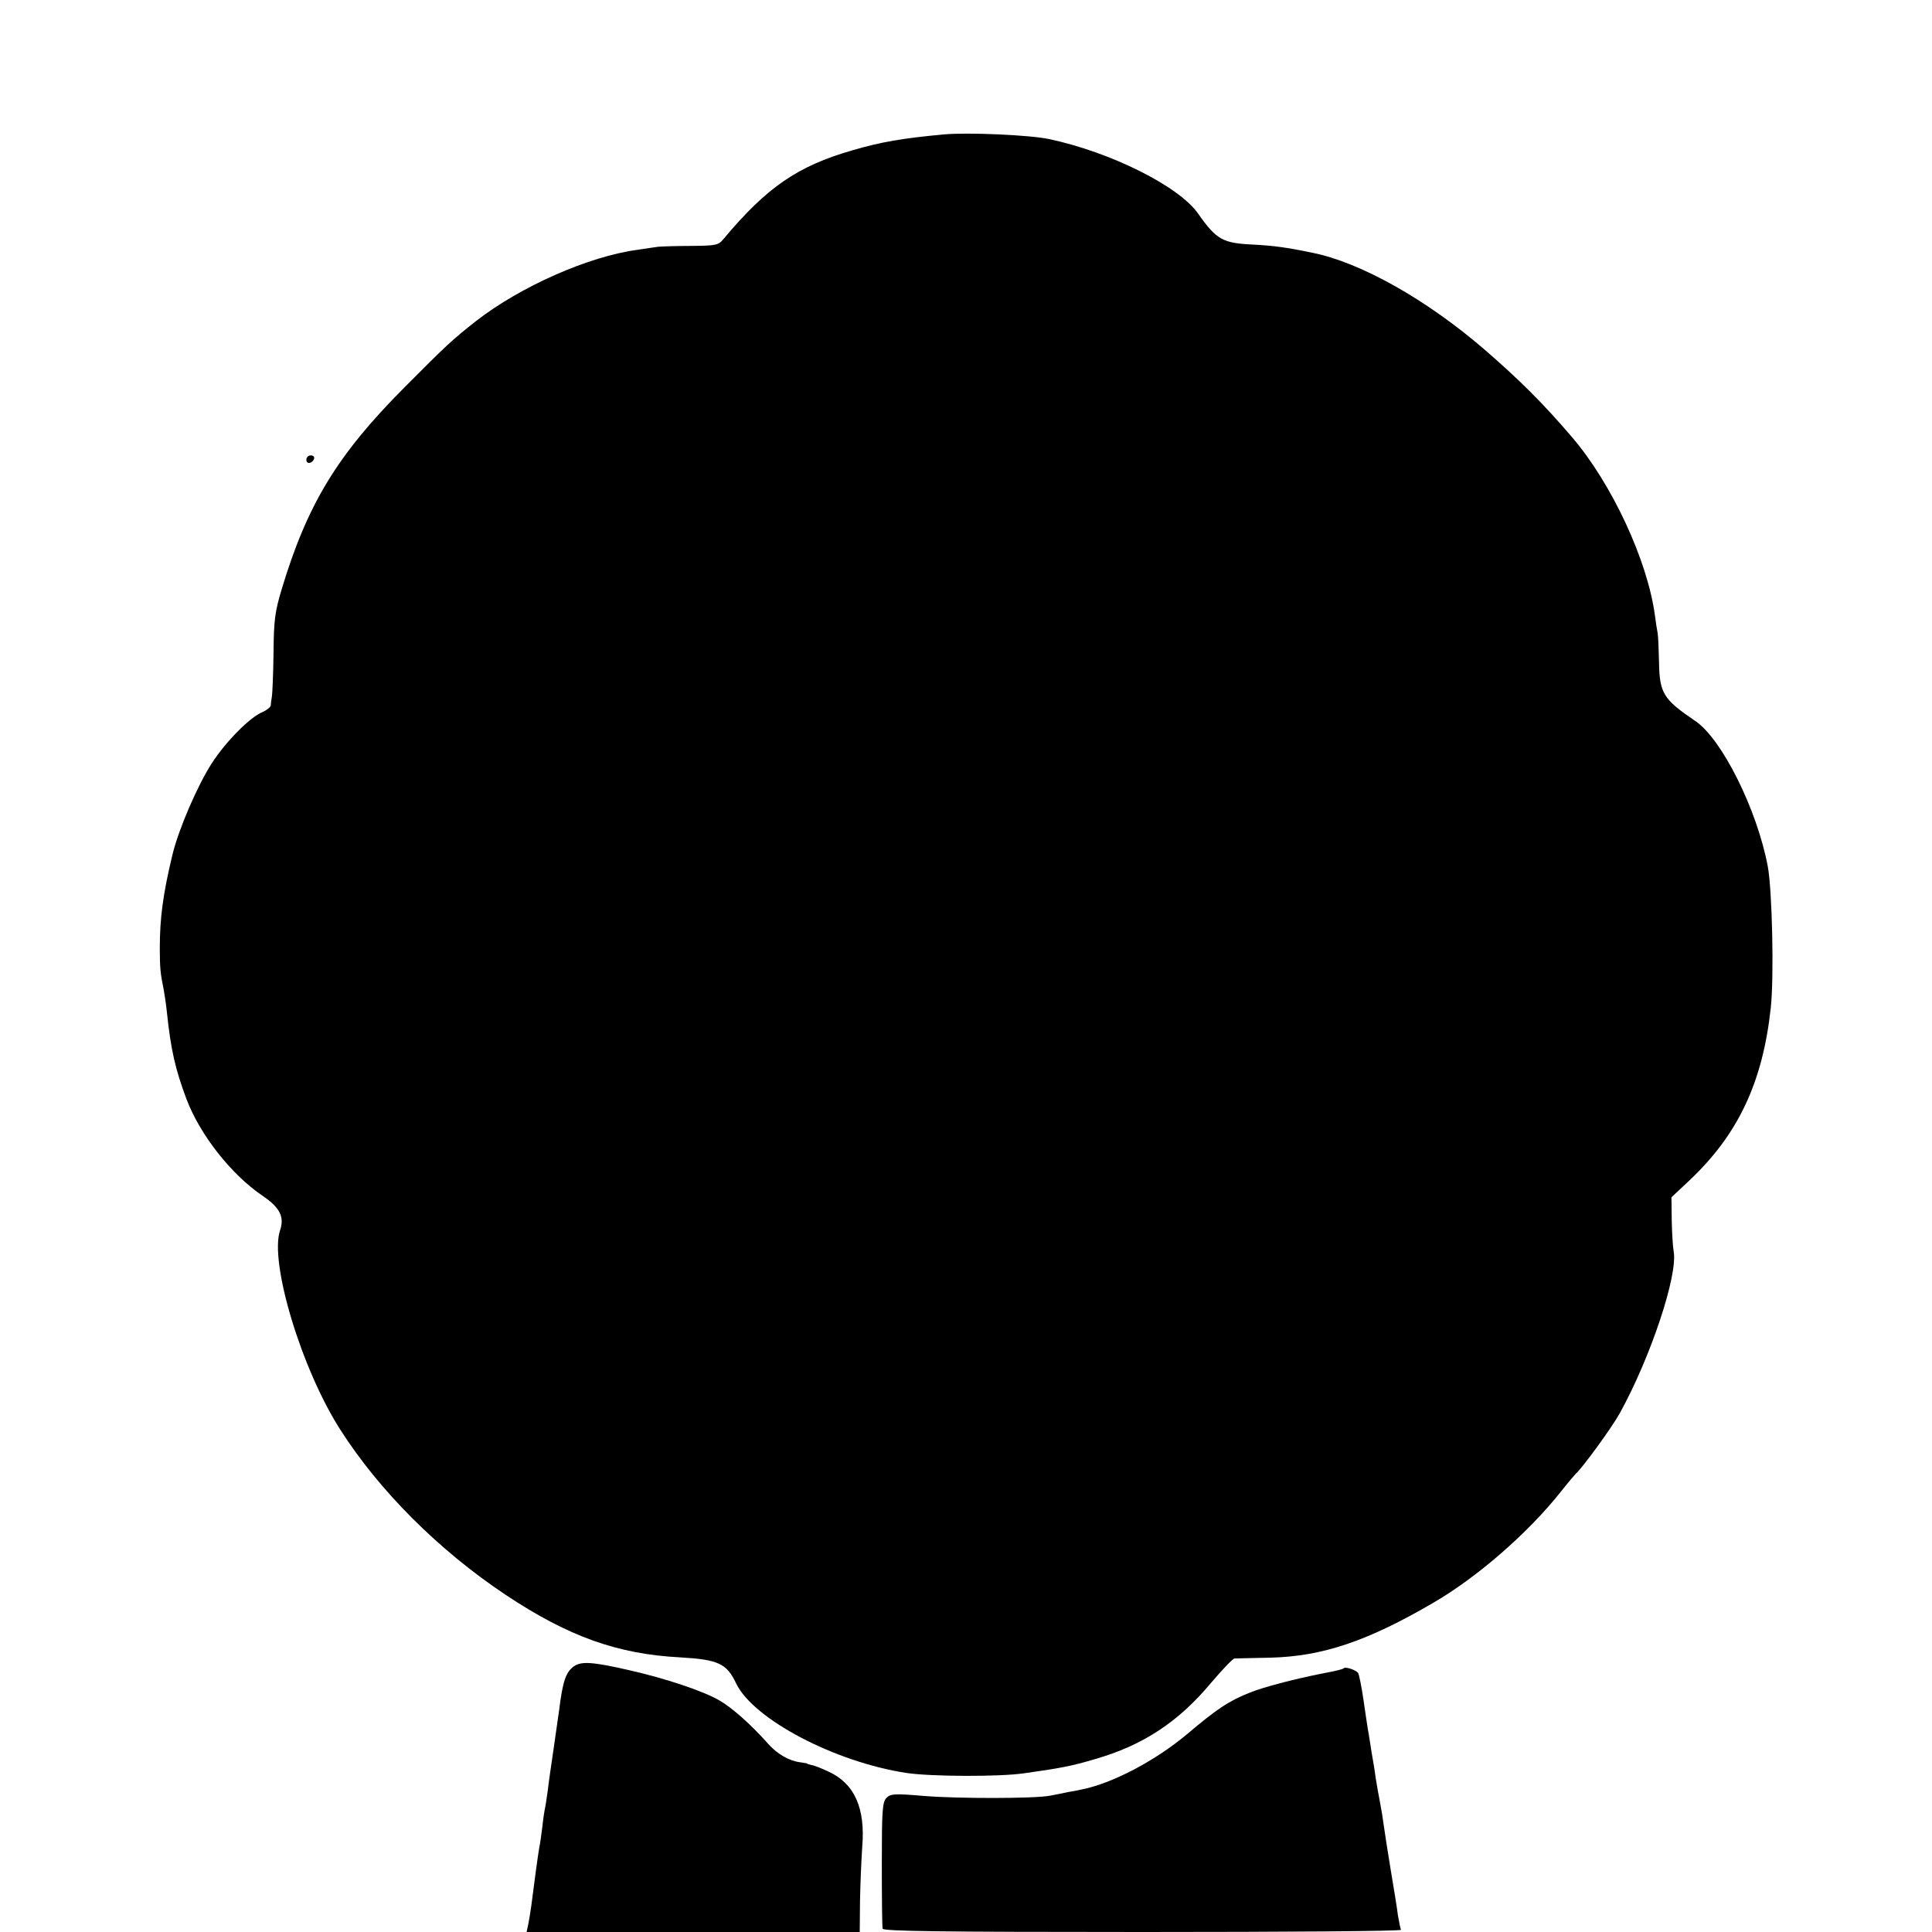 <?xml version="1.0" standalone="no"?>
<!DOCTYPE svg PUBLIC "-//W3C//DTD SVG 20010904//EN"
 "http://www.w3.org/TR/2001/REC-SVG-20010904/DTD/svg10.dtd">
<svg version="1.0" xmlns="http://www.w3.org/2000/svg"
 width="700pt" height="700pt" viewBox="0 0 700 700"
 preserveAspectRatio="xMidYMid meet">
<g transform="translate(0,700) scale(0.1,-0.1)"
fill="#000000" stroke="none">
<path d="M3420 6513 c-151 -14 -227 -27 -333 -58 -197 -57 -308 -133 -464
-319 -20 -25 -27 -26 -120 -27 -54 0 -107 -2 -118 -3 -11 -2 -45 -6 -75 -11
-178 -24 -424 -133 -585 -258 -85 -67 -105 -85 -260 -241 -243 -244 -352 -423
-445 -733 -24 -80 -28 -111 -29 -230 -1 -76 -4 -147 -6 -158 -2 -11 -4 -25 -4
-31 -1 -6 -14 -17 -30 -24 -45 -18 -133 -107 -184 -186 -52 -81 -120 -239
-142 -330 -35 -145 -46 -232 -46 -340 0 -68 2 -91 14 -149 3 -16 9 -55 12 -85
14 -133 30 -204 71 -313 49 -129 162 -273 276 -350 62 -42 79 -76 63 -124 -40
-115 77 -503 218 -723 141 -221 356 -436 597 -597 228 -152 406 -216 635 -228
137 -8 168 -22 202 -94 62 -130 359 -286 619 -325 89 -13 336 -14 424 -1 130
18 176 27 256 51 175 50 304 135 423 278 40 47 77 86 84 87 7 0 66 2 132 3
186 5 348 59 585 197 161 93 346 254 465 404 26 33 51 62 54 65 22 18 132 169
160 220 112 203 211 501 195 586 -3 16 -6 66 -7 112 l-1 84 65 61 c177 167
266 356 295 627 12 112 5 425 -11 511 -39 207 -167 463 -263 527 -115 78 -129
100 -131 211 -1 48 -3 96 -5 107 -2 10 -7 40 -10 65 -27 199 -156 477 -301
646 -106 124 -191 208 -318 318 -209 180 -447 314 -621 349 -95 20 -143 26
-218 30 -108 5 -131 18 -197 112 -69 99 -315 222 -539 270 -71 15 -294 25
-382 17z"/>
<path d="M1110 5334 c0 -17 22 -14 28 4 2 7 -3 12 -12 12 -9 0 -16 -7 -16 -16z"/>
<path d="M2080 963 c-30 -21 -41 -54 -54 -158 -3 -22 -12 -85 -20 -140 -8 -55
-18 -122 -21 -150 -4 -27 -8 -57 -10 -65 -2 -8 -7 -39 -10 -69 -4 -30 -8 -63
-11 -74 -4 -22 -21 -147 -29 -212 -3 -22 -8 -52 -11 -67 l-6 -28 604 0 603 0
1 113 c1 61 5 149 8 195 12 141 -28 230 -122 273 -25 12 -53 23 -62 24 -8 2
-15 4 -15 5 0 1 -12 3 -26 5 -40 5 -83 30 -115 66 -65 73 -132 132 -179 159
-60 34 -194 79 -327 109 -127 29 -171 33 -198 14z"/>
<path d="M4869 956 c-4 -4 -18 -8 -86 -21 -95 -19 -206 -48 -253 -67 -76 -30
-119 -58 -230 -152 -115 -96 -270 -178 -383 -200 -7 -2 -28 -6 -47 -9 -19 -4
-48 -10 -65 -13 -54 -11 -338 -11 -458 -1 -106 9 -120 8 -135 -7 -15 -15 -17
-45 -17 -239 0 -122 1 -228 3 -235 3 -9 201 -12 944 -12 516 0 937 3 934 8 -2
4 -7 28 -11 52 -3 25 -15 99 -26 164 -11 66 -22 138 -25 160 -3 23 -9 61 -14
86 -5 25 -12 65 -16 90 -3 25 -8 54 -10 65 -2 10 -6 35 -9 55 -3 20 -7 45 -9
55 -2 11 -9 59 -16 107 -7 48 -16 91 -19 96 -7 11 -46 24 -52 18z"/>
</g>
</svg>
